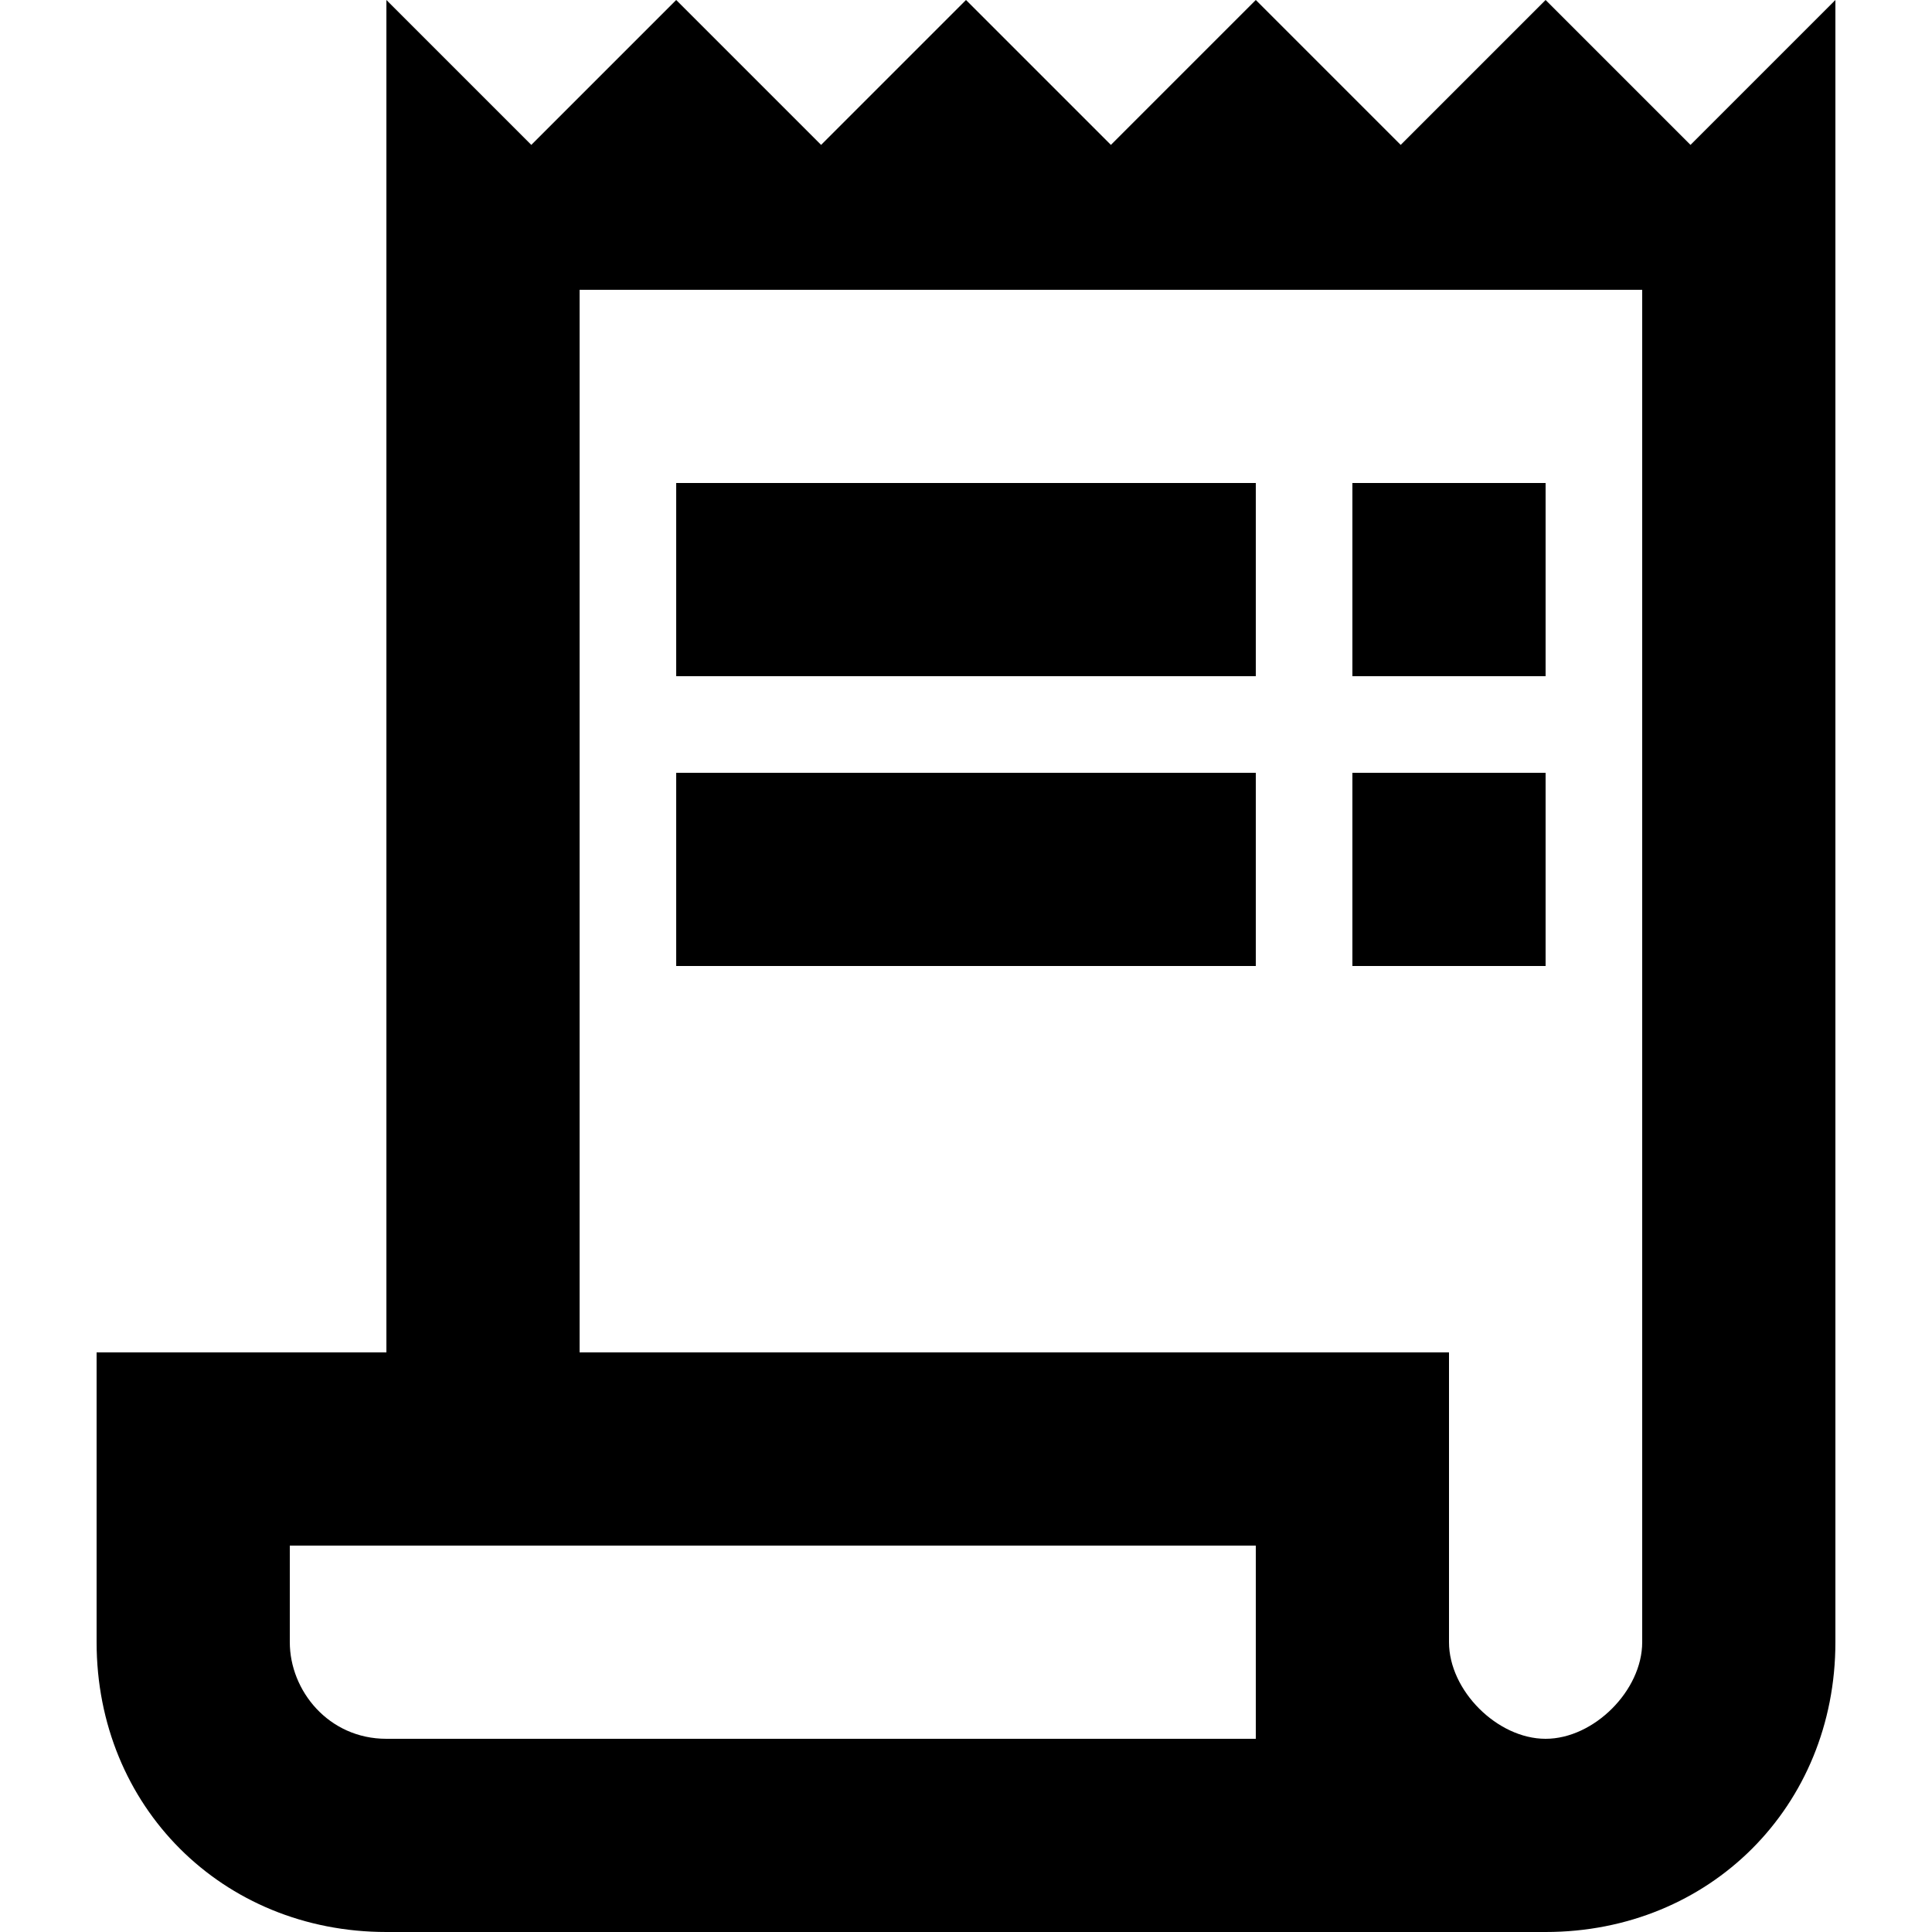 <svg xmlns="http://www.w3.org/2000/svg" enable-background="new 0 0 20 20" viewBox="0 0 20 20">
    <path fill="none" d="M-2-2h24v24H-2V-2z"/>
    <path d="M17.5 1.5L16 0l-1.5 1.5L13 0l-1.5 1.5L10 0 8.5 1.5 7 0 5.5 1.5 4 0v14H1v3c0 1.7 1.3 3 3 3h12c1.7 0 3-1.3 3-3V0l-1.5 1.5zM13 18H4c-.6 0-1-.5-1-1v-1h10v2zm4-1c0 .5-.5 1-1 1s-1-.5-1-1v-3H6V3h11v14z"/>
    <path d="M7 5h6v2H7V5zm7 0h2v2h-2V5zM7 8h6v2H7V8zm7 0h2v2h-2V8z"/>
</svg>
